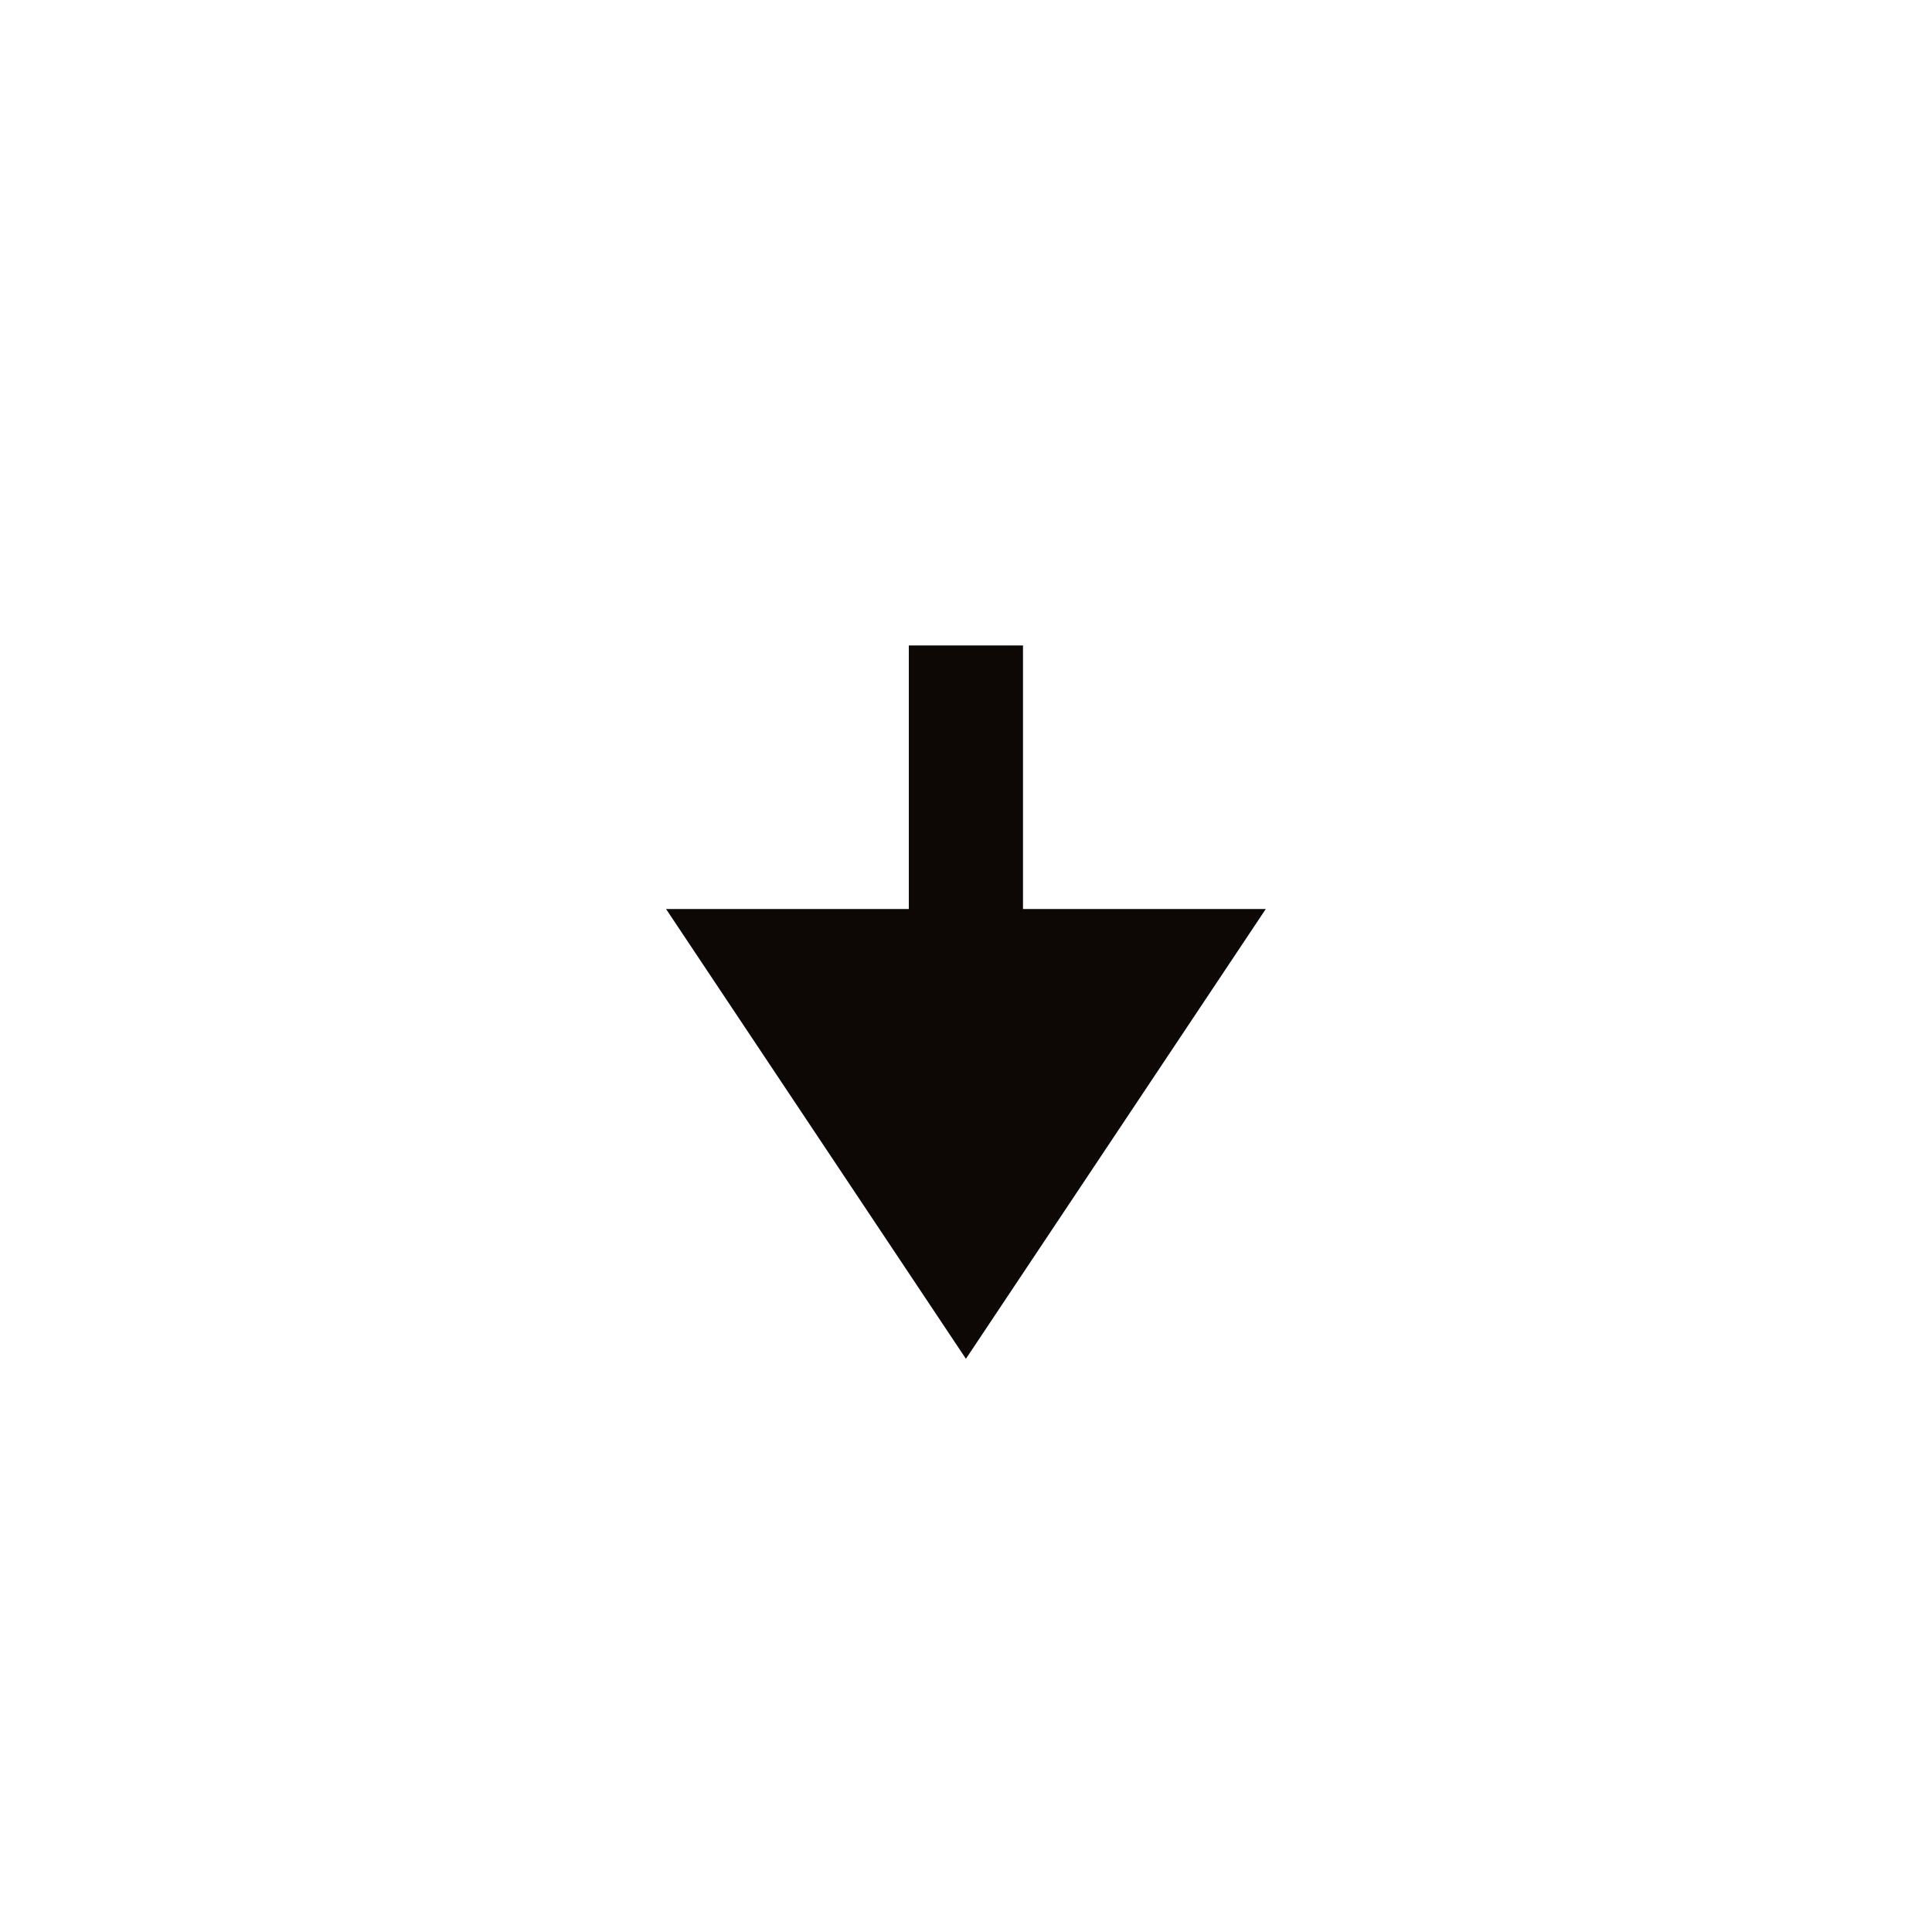 <?xml version="1.0" encoding="UTF-8"?> <svg xmlns="http://www.w3.org/2000/svg" width="22" height="22" viewBox="0 0 22 22" fill="none"><path d="M10.999 8L10.999 13" stroke="#0D0806" stroke-width="1.3" stroke-linecap="square"></path><path d="M13.199 11.001L10.999 14.301L8.799 11.001" fill="#0D0806"></path><path d="M13.199 11.001L10.999 14.301L8.799 11.001L13.199 11.001Z" stroke="#0D0806" stroke-width="1.3" stroke-linecap="square"></path></svg> 